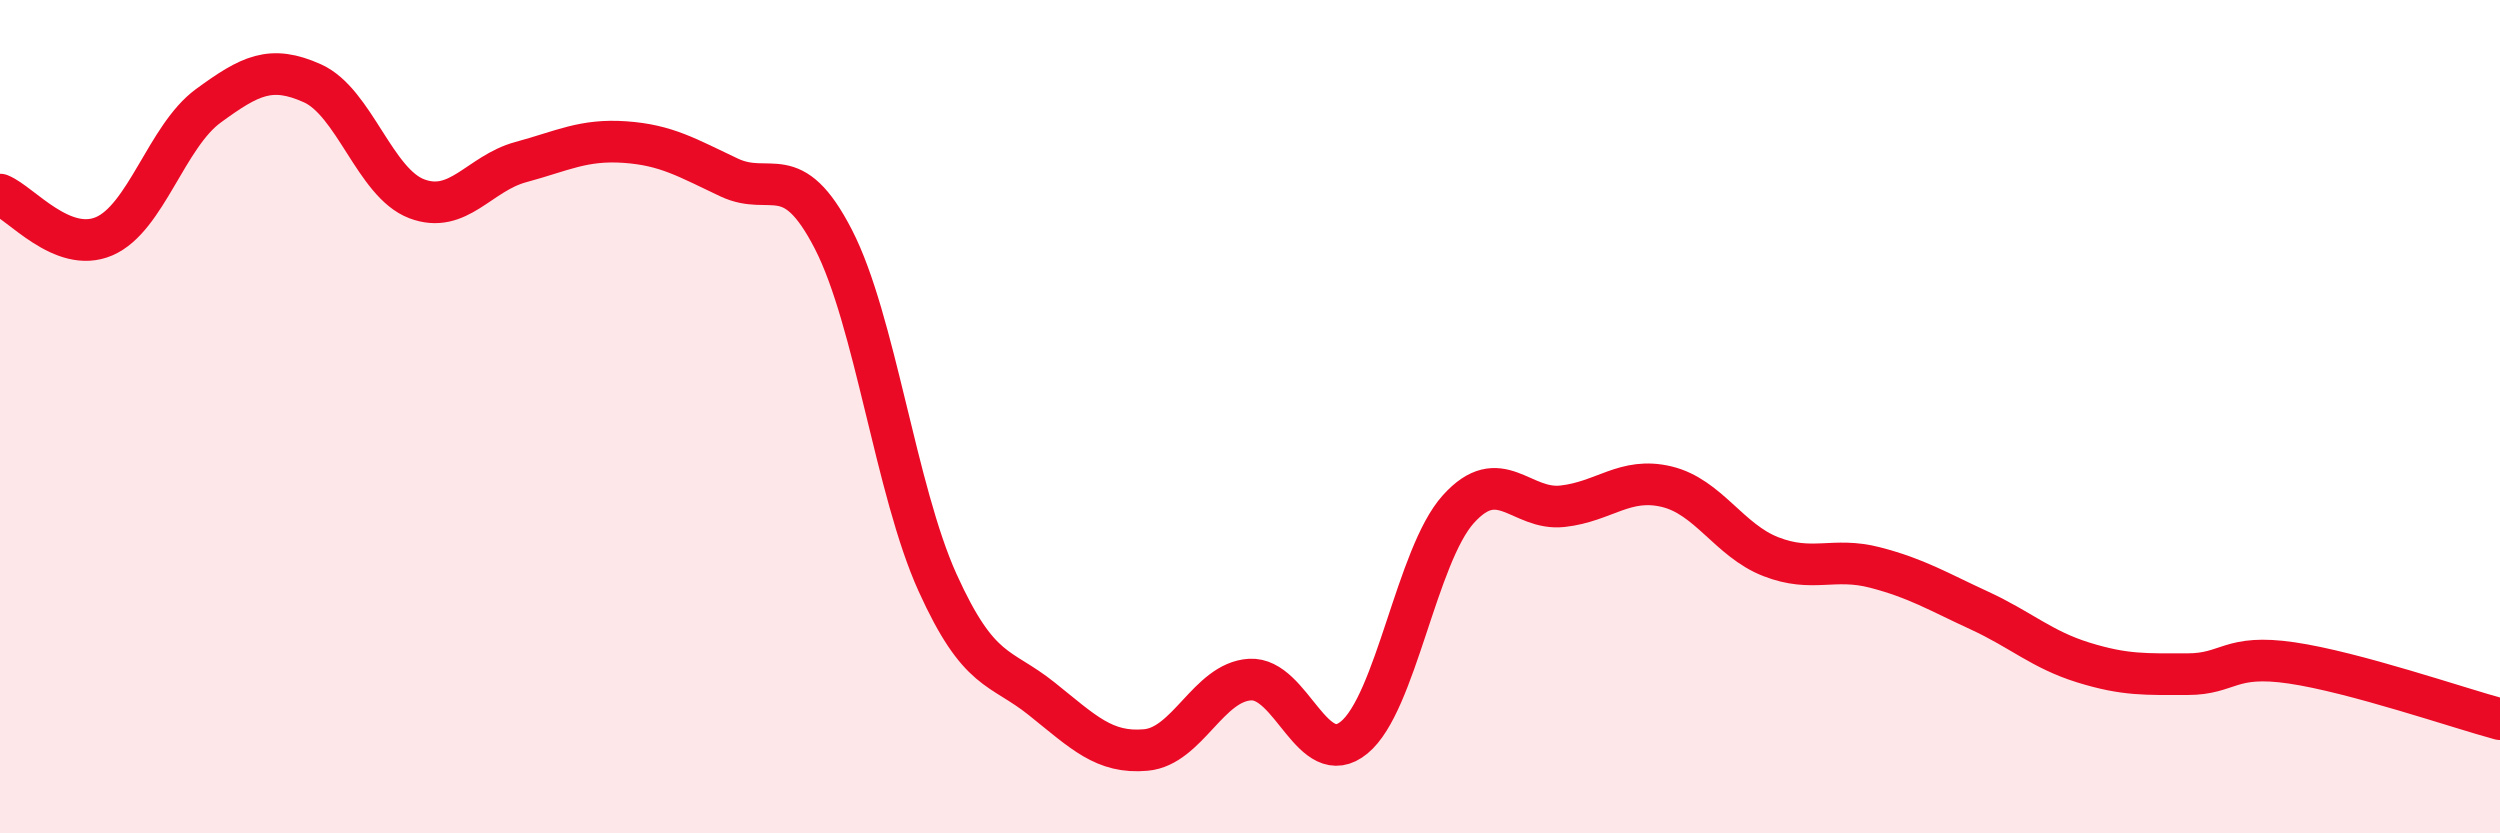 
    <svg width="60" height="20" viewBox="0 0 60 20" xmlns="http://www.w3.org/2000/svg">
      <path
        d="M 0,4.67 C 0.5,4.87 1.5,6.1 2.5,5.67 C 3.5,5.24 4,3.27 5,2.54 C 6,1.81 6.5,1.55 7.5,2 C 8.5,2.45 9,4.39 10,4.77 C 11,5.15 11.5,4.16 12.5,3.89 C 13.5,3.62 14,3.34 15,3.41 C 16,3.48 16.5,3.79 17.5,4.26 C 18.5,4.73 19,3.8 20,5.74 C 21,7.68 21.5,11.77 22.5,13.98 C 23.5,16.19 24,15.97 25,16.77 C 26,17.57 26.5,18.09 27.5,18 C 28.5,17.91 29,16.37 30,16.31 C 31,16.25 31.5,18.52 32.5,17.7 C 33.5,16.88 34,13.33 35,12.22 C 36,11.11 36.5,12.26 37.5,12.15 C 38.5,12.04 39,11.44 40,11.68 C 41,11.92 41.5,12.97 42.5,13.36 C 43.5,13.75 44,13.36 45,13.62 C 46,13.88 46.5,14.19 47.5,14.65 C 48.5,15.11 49,15.59 50,15.9 C 51,16.21 51.5,16.18 52.5,16.18 C 53.5,16.18 53.5,15.69 55,15.91 C 56.5,16.13 59,16.99 60,17.26L60 20L0 20Z"
        fill="#EB0A25"
        opacity="0.1"
        stroke-linecap="round"
        stroke-linejoin="round"
      />
      <path
        d="M 0,4.67 C 0.5,4.87 1.5,6.1 2.5,5.67 C 3.5,5.24 4,3.27 5,2.54 C 6,1.81 6.5,1.55 7.5,2 C 8.5,2.45 9,4.39 10,4.77 C 11,5.15 11.5,4.16 12.5,3.89 C 13.5,3.62 14,3.34 15,3.41 C 16,3.48 16.5,3.79 17.5,4.26 C 18.5,4.73 19,3.8 20,5.74 C 21,7.68 21.5,11.77 22.5,13.98 C 23.5,16.19 24,15.97 25,16.77 C 26,17.57 26.5,18.09 27.5,18 C 28.5,17.91 29,16.37 30,16.31 C 31,16.25 31.5,18.52 32.5,17.7 C 33.5,16.88 34,13.33 35,12.22 C 36,11.11 36.5,12.26 37.5,12.15 C 38.5,12.04 39,11.44 40,11.68 C 41,11.92 41.5,12.97 42.5,13.36 C 43.5,13.75 44,13.36 45,13.62 C 46,13.88 46.5,14.19 47.5,14.65 C 48.5,15.11 49,15.59 50,15.9 C 51,16.21 51.5,16.18 52.5,16.18 C 53.5,16.18 53.5,15.69 55,15.91 C 56.5,16.13 59,16.99 60,17.26"
        stroke="#EB0A25"
        stroke-width="1"
        fill="none"
        stroke-linecap="round"
        stroke-linejoin="round"
      />
    </svg>
  